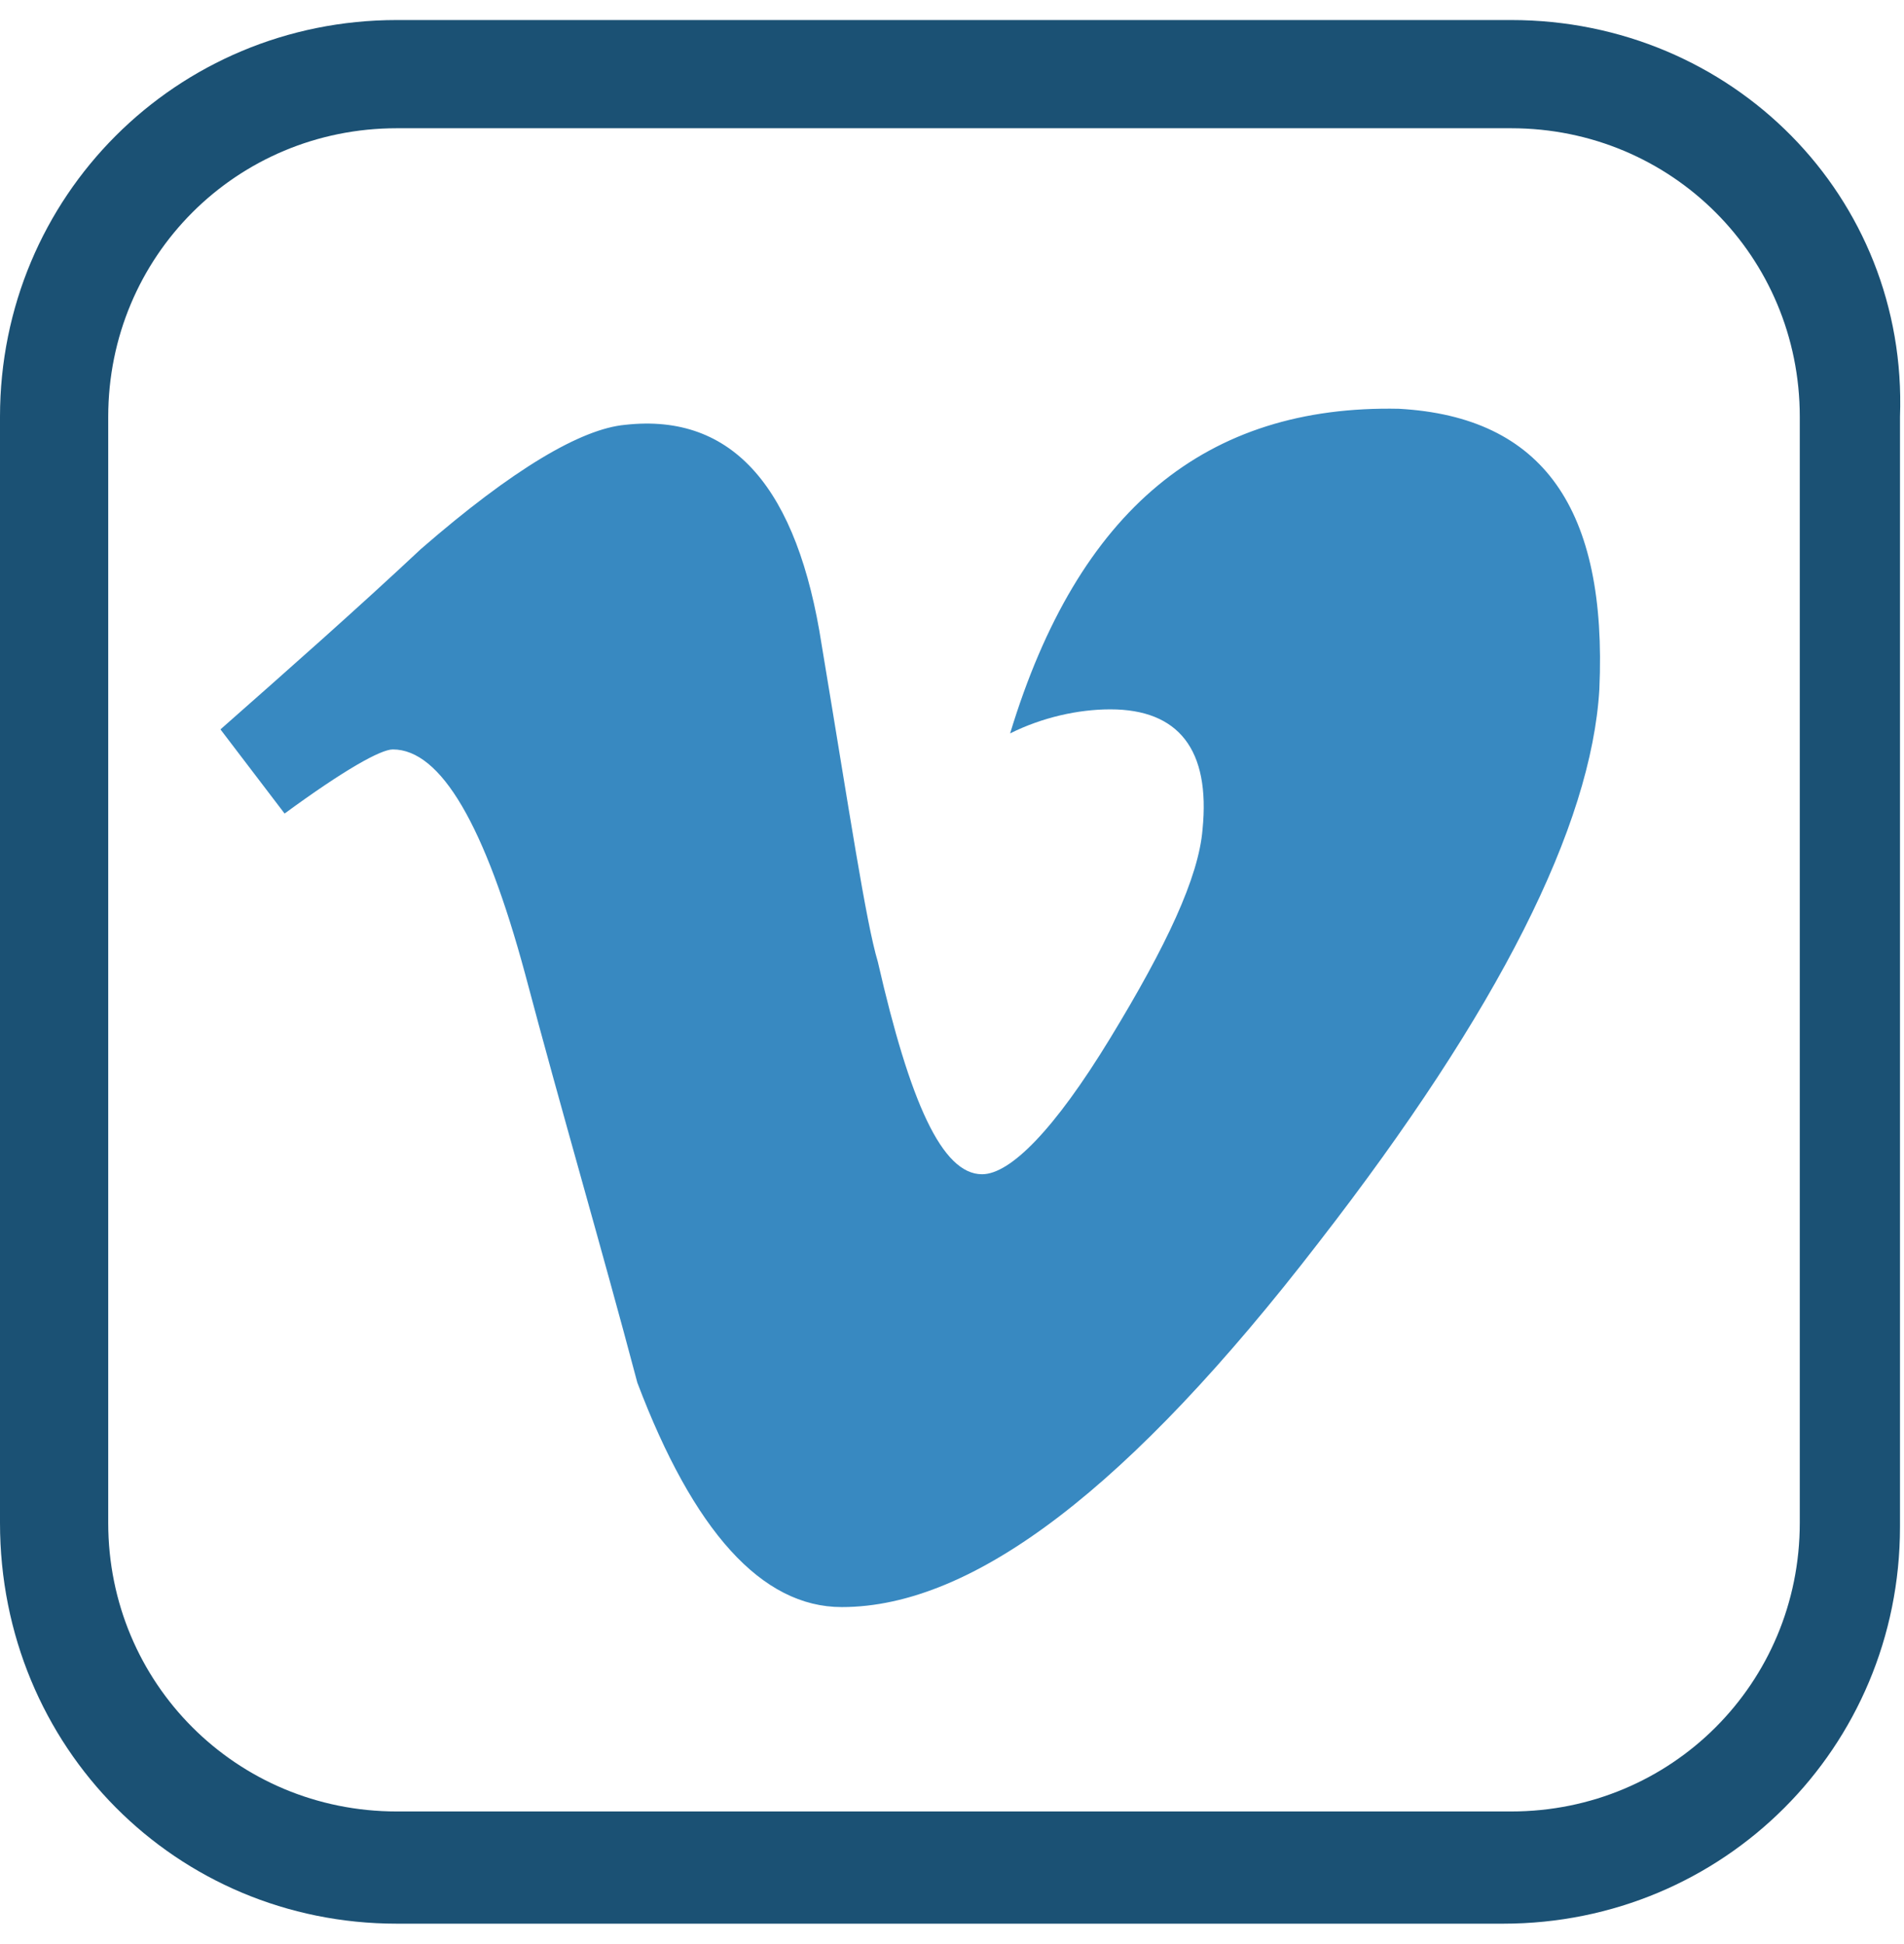 <?xml version="1.0" encoding="utf-8"?>
<!-- Generator: Adobe Illustrator 22.1.0, SVG Export Plug-In . SVG Version: 6.00 Build 0)  -->
<svg version="1.1" id="Layer_1" xmlns="http://www.w3.org/2000/svg" xmlns:xlink="http://www.w3.org/1999/xlink" x="0px" y="0px"
	 viewBox="0 0 47.5 48.5" style="enable-background:new 0 0 47.5 48.5;" xml:space="preserve">
<style type="text/css">
	.st0{fill:#1B5174;}
	.st1{fill:#3889C1;}
</style>
<path class="st0" d="M37.7,3.2c4,0,7.2,3.2,7.2,7.2V38c0,4-3.2,7.2-7.2,7.2H9.9c-4,0-7.2-3.2-7.2-7.2V10.4c0-4,3.2-7.2,7.2-7.2
	L37.7,3.2 M37.7,0.5H9.9C4.4,0.5,0,4.9,0,10.4V38c0,5.6,4.4,10,9.9,10h27.6c5.5,0,9.9-4.4,9.9-9.9V10.4C47.6,4.9,43.2,0.5,37.7,0.5
	L37.7,0.5z"/>
<path class="st1" d="M39.9,17.2c-0.2,3.4-2.5,8-7,13.8c-4.7,6.1-8.6,9.1-11.9,9.1c-2,0-3.7-1.9-5.1-5.6c-0.9-3.4-1.9-6.8-2.8-10.2
	c-1-3.7-2.1-5.6-3.3-5.6c-0.3,0-1.2,0.5-2.7,1.6l-1.6-2.1c1.7-1.5,3.4-3,5-4.5c2.3-2,4-3,5.1-3.1c2.7-0.3,4.3,1.6,4.9,5.5
	c0.7,4.2,1.1,6.9,1.4,7.9c0.8,3.5,1.6,5.3,2.6,5.3c0.7,0,1.8-1.1,3.2-3.4c1.4-2.3,2.2-4,2.3-5.2c0.2-2-0.6-3-2.3-3
	c-0.8,0-1.7,0.2-2.5,0.6c1.7-5.6,4.9-8.2,9.7-8.1C38.5,10.4,40.1,12.7,39.9,17.2z"/>
</svg>
